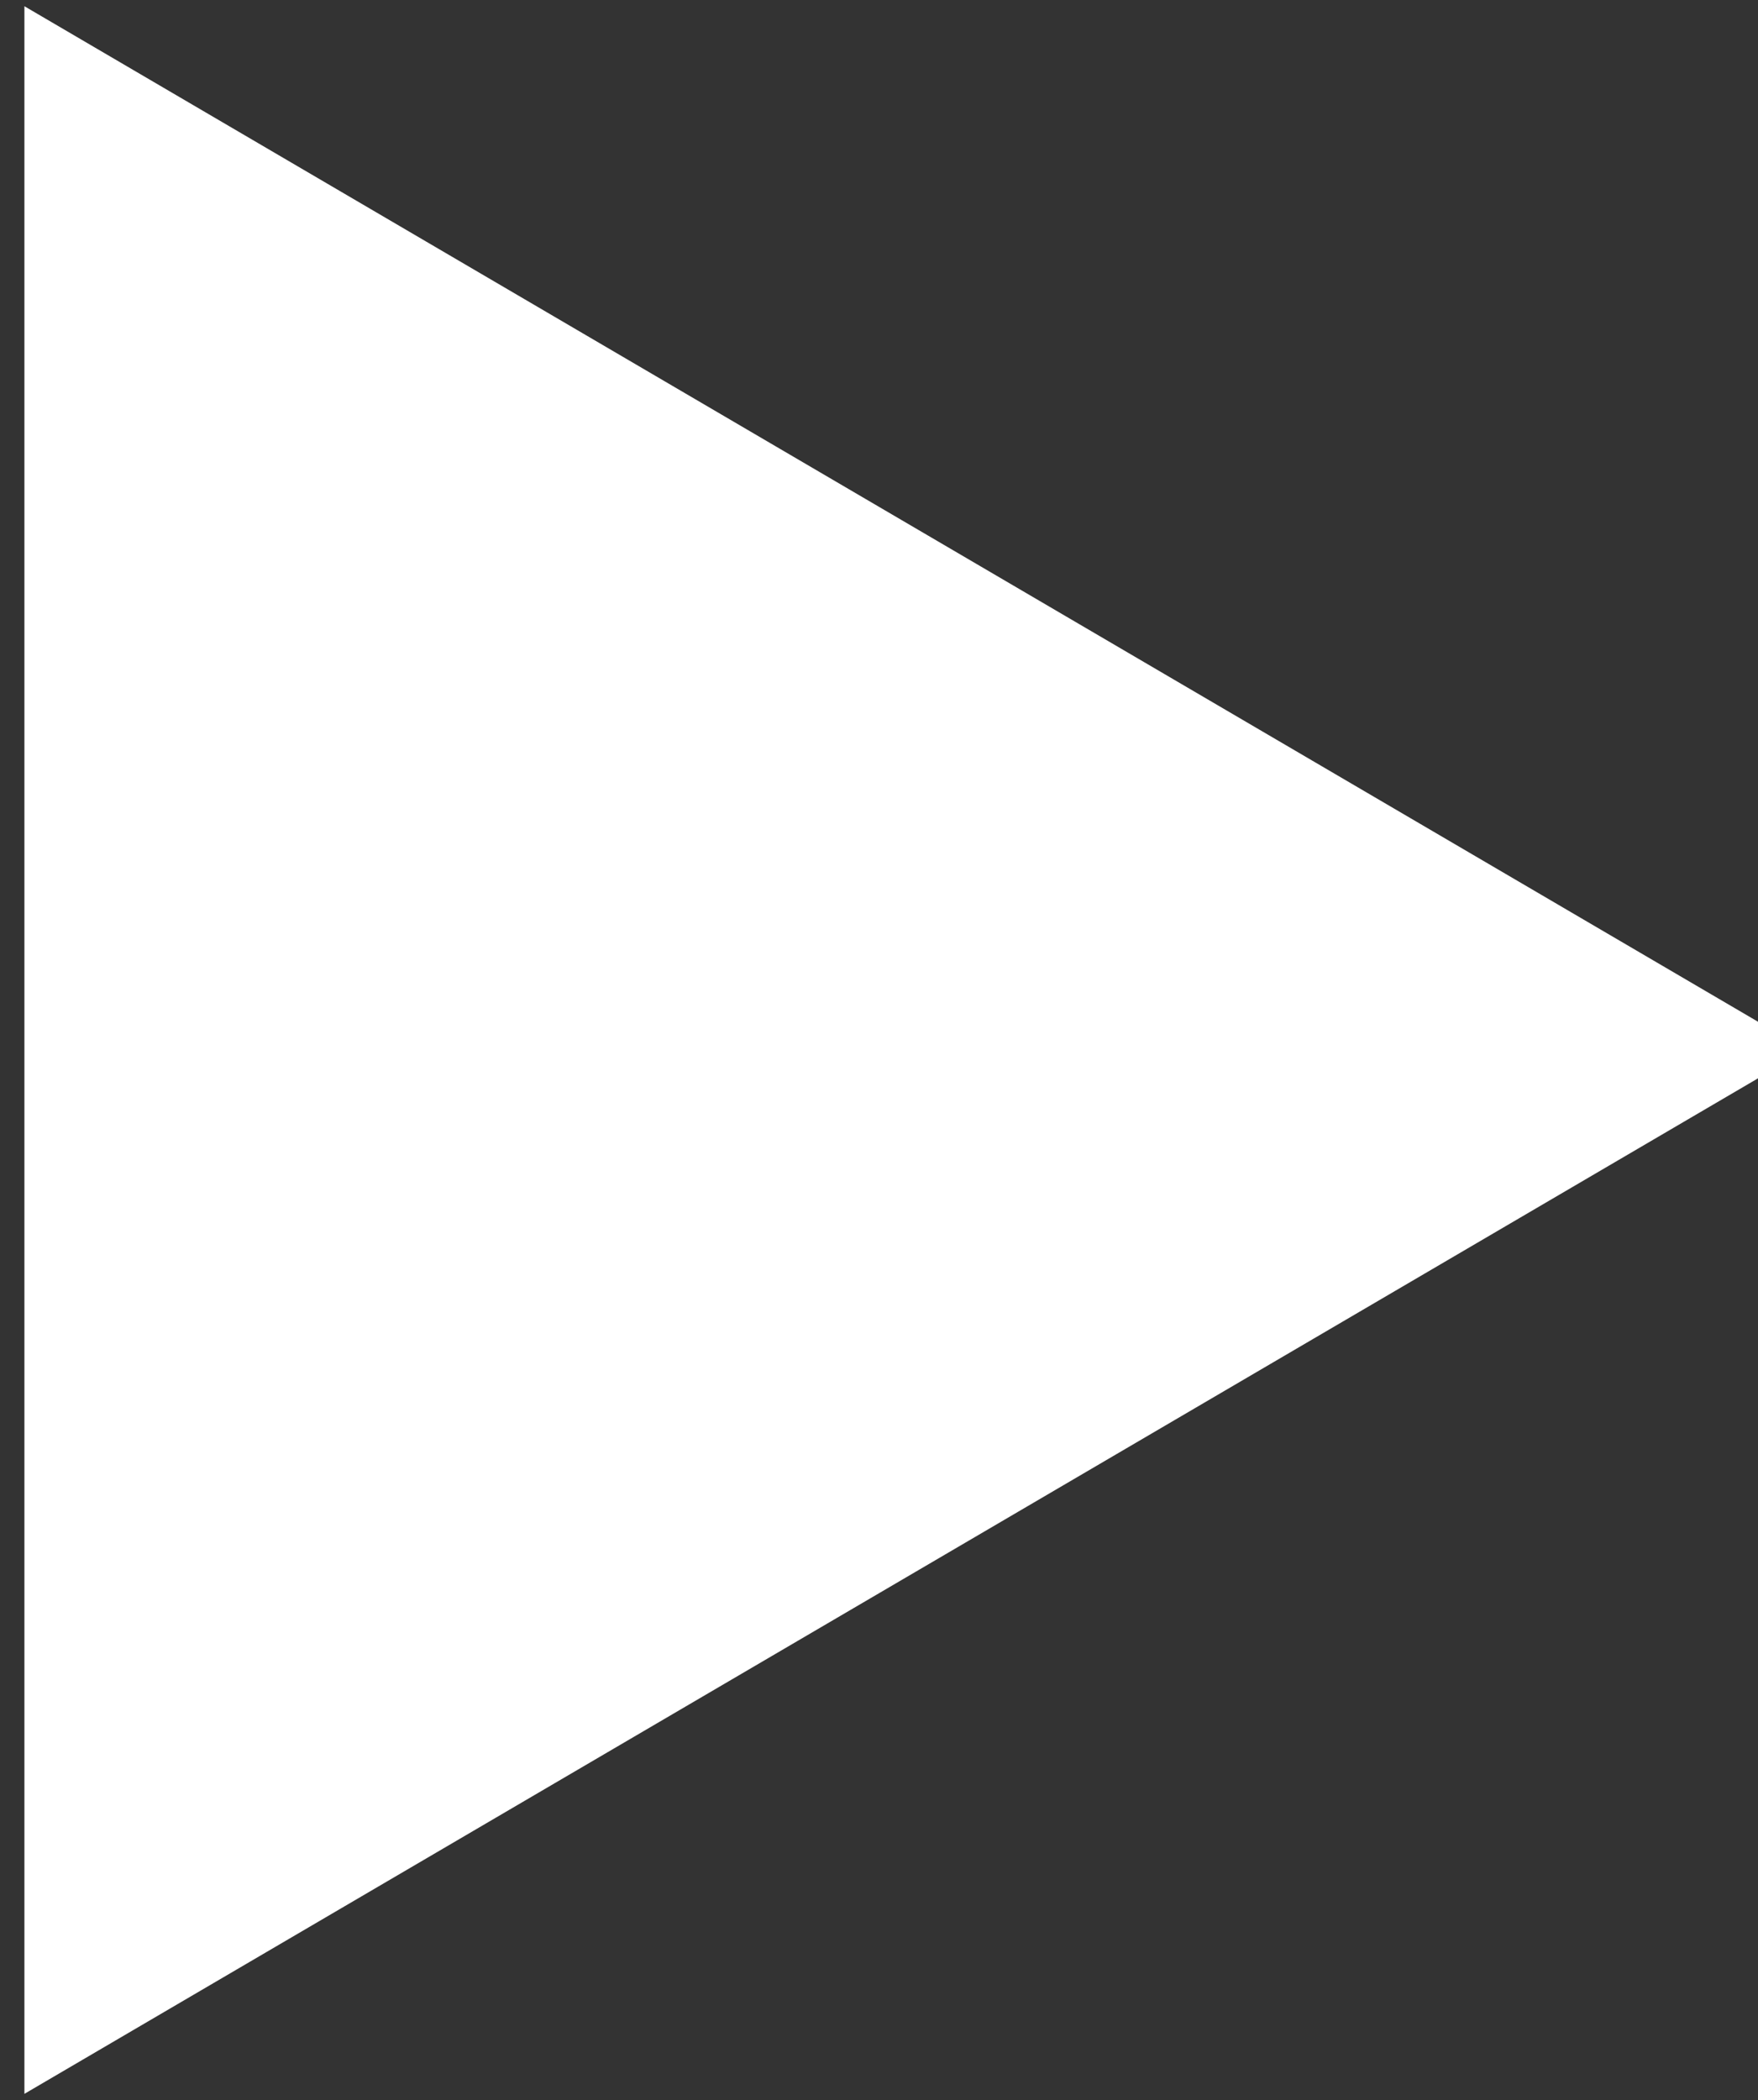 <?xml version="1.0" encoding="UTF-8"?>
<svg width="36px" height="43px" viewBox="0 0 36 43" version="1.1" xmlns="http://www.w3.org/2000/svg" xmlns:xlink="http://www.w3.org/1999/xlink">
    <rect x="0" y="0" width="36" height="43" fill="#333333" stroke="none"/>
    <!-- Generator: Sketch 52.3 (67297) - http://www.bohemiancoding.com/sketch -->
    <title>Triangle</title>
    <desc>Created with Sketch.</desc>
    <g id="Design" stroke="none" stroke-width="1" fill="none" fill-rule="evenodd">
        <g id="Home-Showreel-Desktop" transform="translate(-1233, -623)" fill="#FFFFFF" stroke="#FFFFFF">
            <g id="Hero-Showreel">
                <polygon id="Triangle" transform="translate(1251.5, 644.5) rotate(90) translate(-1251.5, -644.5) " points="1251.5 627 1272 662 1231 662"></polygon>
            </g>
        </g>
    </g>
</svg>
